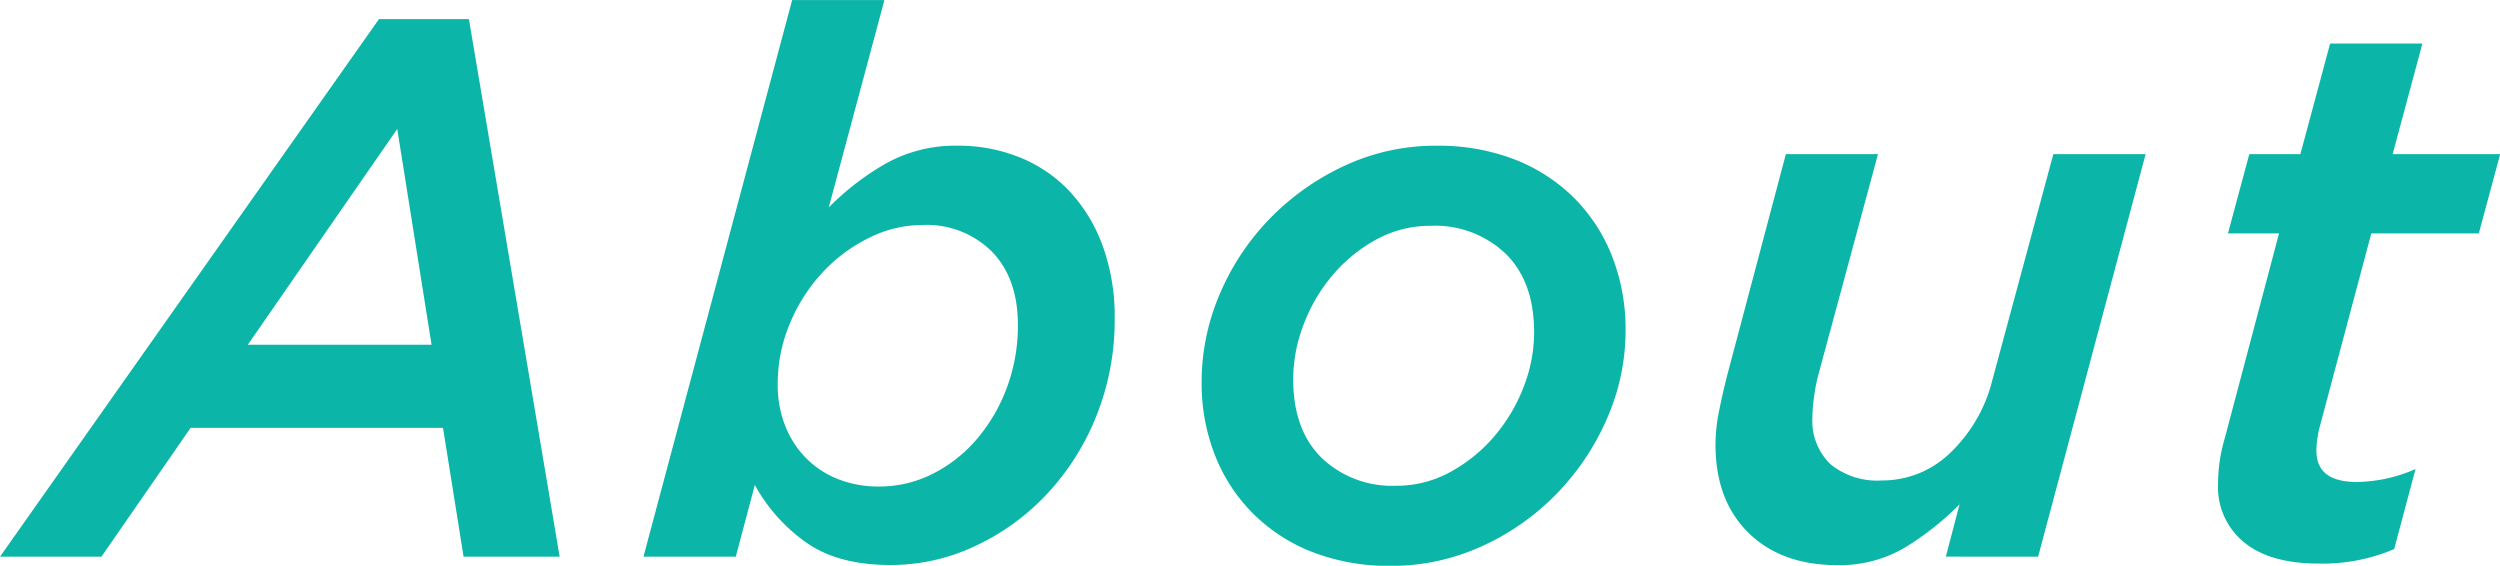 <svg height="66.781" viewBox="0 0 295.094 66.781" width="295.094" xmlns="http://www.w3.org/2000/svg"><path d="m299.5 948.535 17.64-25.47 4.05 25.47zm-29.25 25.02h11.97l10.53-15.21h29.79l2.43 15.21h11.34l-10.71-63.45h-10.62zm98.864-9.18a10.963 10.963 0 0 1 -3.78-2.52 11.217 11.217 0 0 1 -2.43-3.825 13.183 13.183 0 0 1 -.855-4.815 18.352 18.352 0 0 1 1.44-7.2 20.186 20.186 0 0 1 3.825-5.985 18.775 18.775 0 0 1 5.49-4.1 14.208 14.208 0 0 1 6.345-1.53 10.9 10.9 0 0 1 8.19 3.15q3.059 3.152 3.06 8.64a20.907 20.907 0 0 1 -1.305 7.425 20.048 20.048 0 0 1 -3.555 6.075 16.715 16.715 0 0 1 -5.22 4.095 13.9 13.9 0 0 1 -6.3 1.485 12.864 12.864 0 0 1 -4.909-.895zm16.155 7.965a27.632 27.632 0 0 0 8.46-6.075 29.487 29.487 0 0 0 5.895-9.225 30.329 30.329 0 0 0 2.2-11.655 24.321 24.321 0 0 0 -1.395-8.46 18.935 18.935 0 0 0 -3.87-6.435 16.492 16.492 0 0 0 -5.895-4.05 19.359 19.359 0 0 0 -7.38-1.4 16.85 16.85 0 0 0 -8.325 2.025 31.147 31.147 0 0 0 -6.885 5.265l6.57-24.48h-10.89l-17.55 65.7h10.896l2.25-8.46a20.119 20.119 0 0 0 5.94 6.7q3.78 2.744 10.08 2.745a23.356 23.356 0 0 0 9.895-2.195zm41-10.44q-3.375-3.285-3.375-9.315a18.113 18.113 0 0 1 1.215-6.39 19.717 19.717 0 0 1 3.42-5.85 18 18 0 0 1 5.175-4.23 13.314 13.314 0 0 1 6.48-1.62 12.049 12.049 0 0 1 8.775 3.285q3.375 3.287 3.375 9.315a17.786 17.786 0 0 1 -1.26 6.48 19.932 19.932 0 0 1 -3.465 5.8 18.382 18.382 0 0 1 -5.175 4.185 13.139 13.139 0 0 1 -6.39 1.62 12.045 12.045 0 0 1 -8.784-3.28zm18.855 10.44a29.029 29.029 0 0 0 8.82-6.165 29.631 29.631 0 0 0 5.985-8.91 25.8 25.8 0 0 0 2.2-10.44 23.546 23.546 0 0 0 -1.575-8.685 20.094 20.094 0 0 0 -4.5-6.93 20.442 20.442 0 0 0 -7.02-4.545 24.9 24.9 0 0 0 -9.225-1.62 25.326 25.326 0 0 0 -10.8 2.34 29.706 29.706 0 0 0 -8.82 6.21 28.961 28.961 0 0 0 -5.94 8.91 26.248 26.248 0 0 0 -2.16 10.44 23.151 23.151 0 0 0 1.575 8.64 20.1 20.1 0 0 0 4.5 6.885 20.39 20.39 0 0 0 7.02 4.545 24.9 24.9 0 0 0 9.225 1.62 25.545 25.545 0 0 0 10.706-2.295zm50.084.072a34.127 34.127 0 0 0 6.345-5.042l-1.62 6.176 10.89.009 12.69-47.52h-10.89l-7.2 26.668a17.816 17.816 0 0 1 -4.95 8.575 11.511 11.511 0 0 1 -8.1 3.277 8.7 8.7 0 0 1 -6.075-1.931 7.1 7.1 0 0 1 -2.115-5.522 17.808 17.808 0 0 1 .18-2.335 22.11 22.11 0 0 1 .45-2.424l7.11-26.308h-10.873l-6.877 25.92q-.536 2.071-.983 4.275a20.7 20.7 0 0 0 -.446 4.1q0 6.57 3.884 10.395t10.516 3.825a15.061 15.061 0 0 0 8.056-2.138zm57.645.243 2.52-9.45a17.678 17.678 0 0 1 -6.93 1.53q-4.771 0-4.77-3.69a10.139 10.139 0 0 1 .09-1.26 11.788 11.788 0 0 1 .27-1.44l6.12-22.95h12.69l2.52-9.36h-12.69l3.51-13.05h-10.89l-3.51 13.05h-6.03l-2.52 9.36h6.03l-6.39 24.12a19.013 19.013 0 0 0 -.81 5.49 8.389 8.389 0 0 0 3.06 6.84q3.058 2.52 8.82 2.52a21.477 21.477 0 0 0 8.91-1.71z" fill="#0bb5a7" fill-rule="evenodd" transform="translate(-270.25 -907.844)"/></svg>